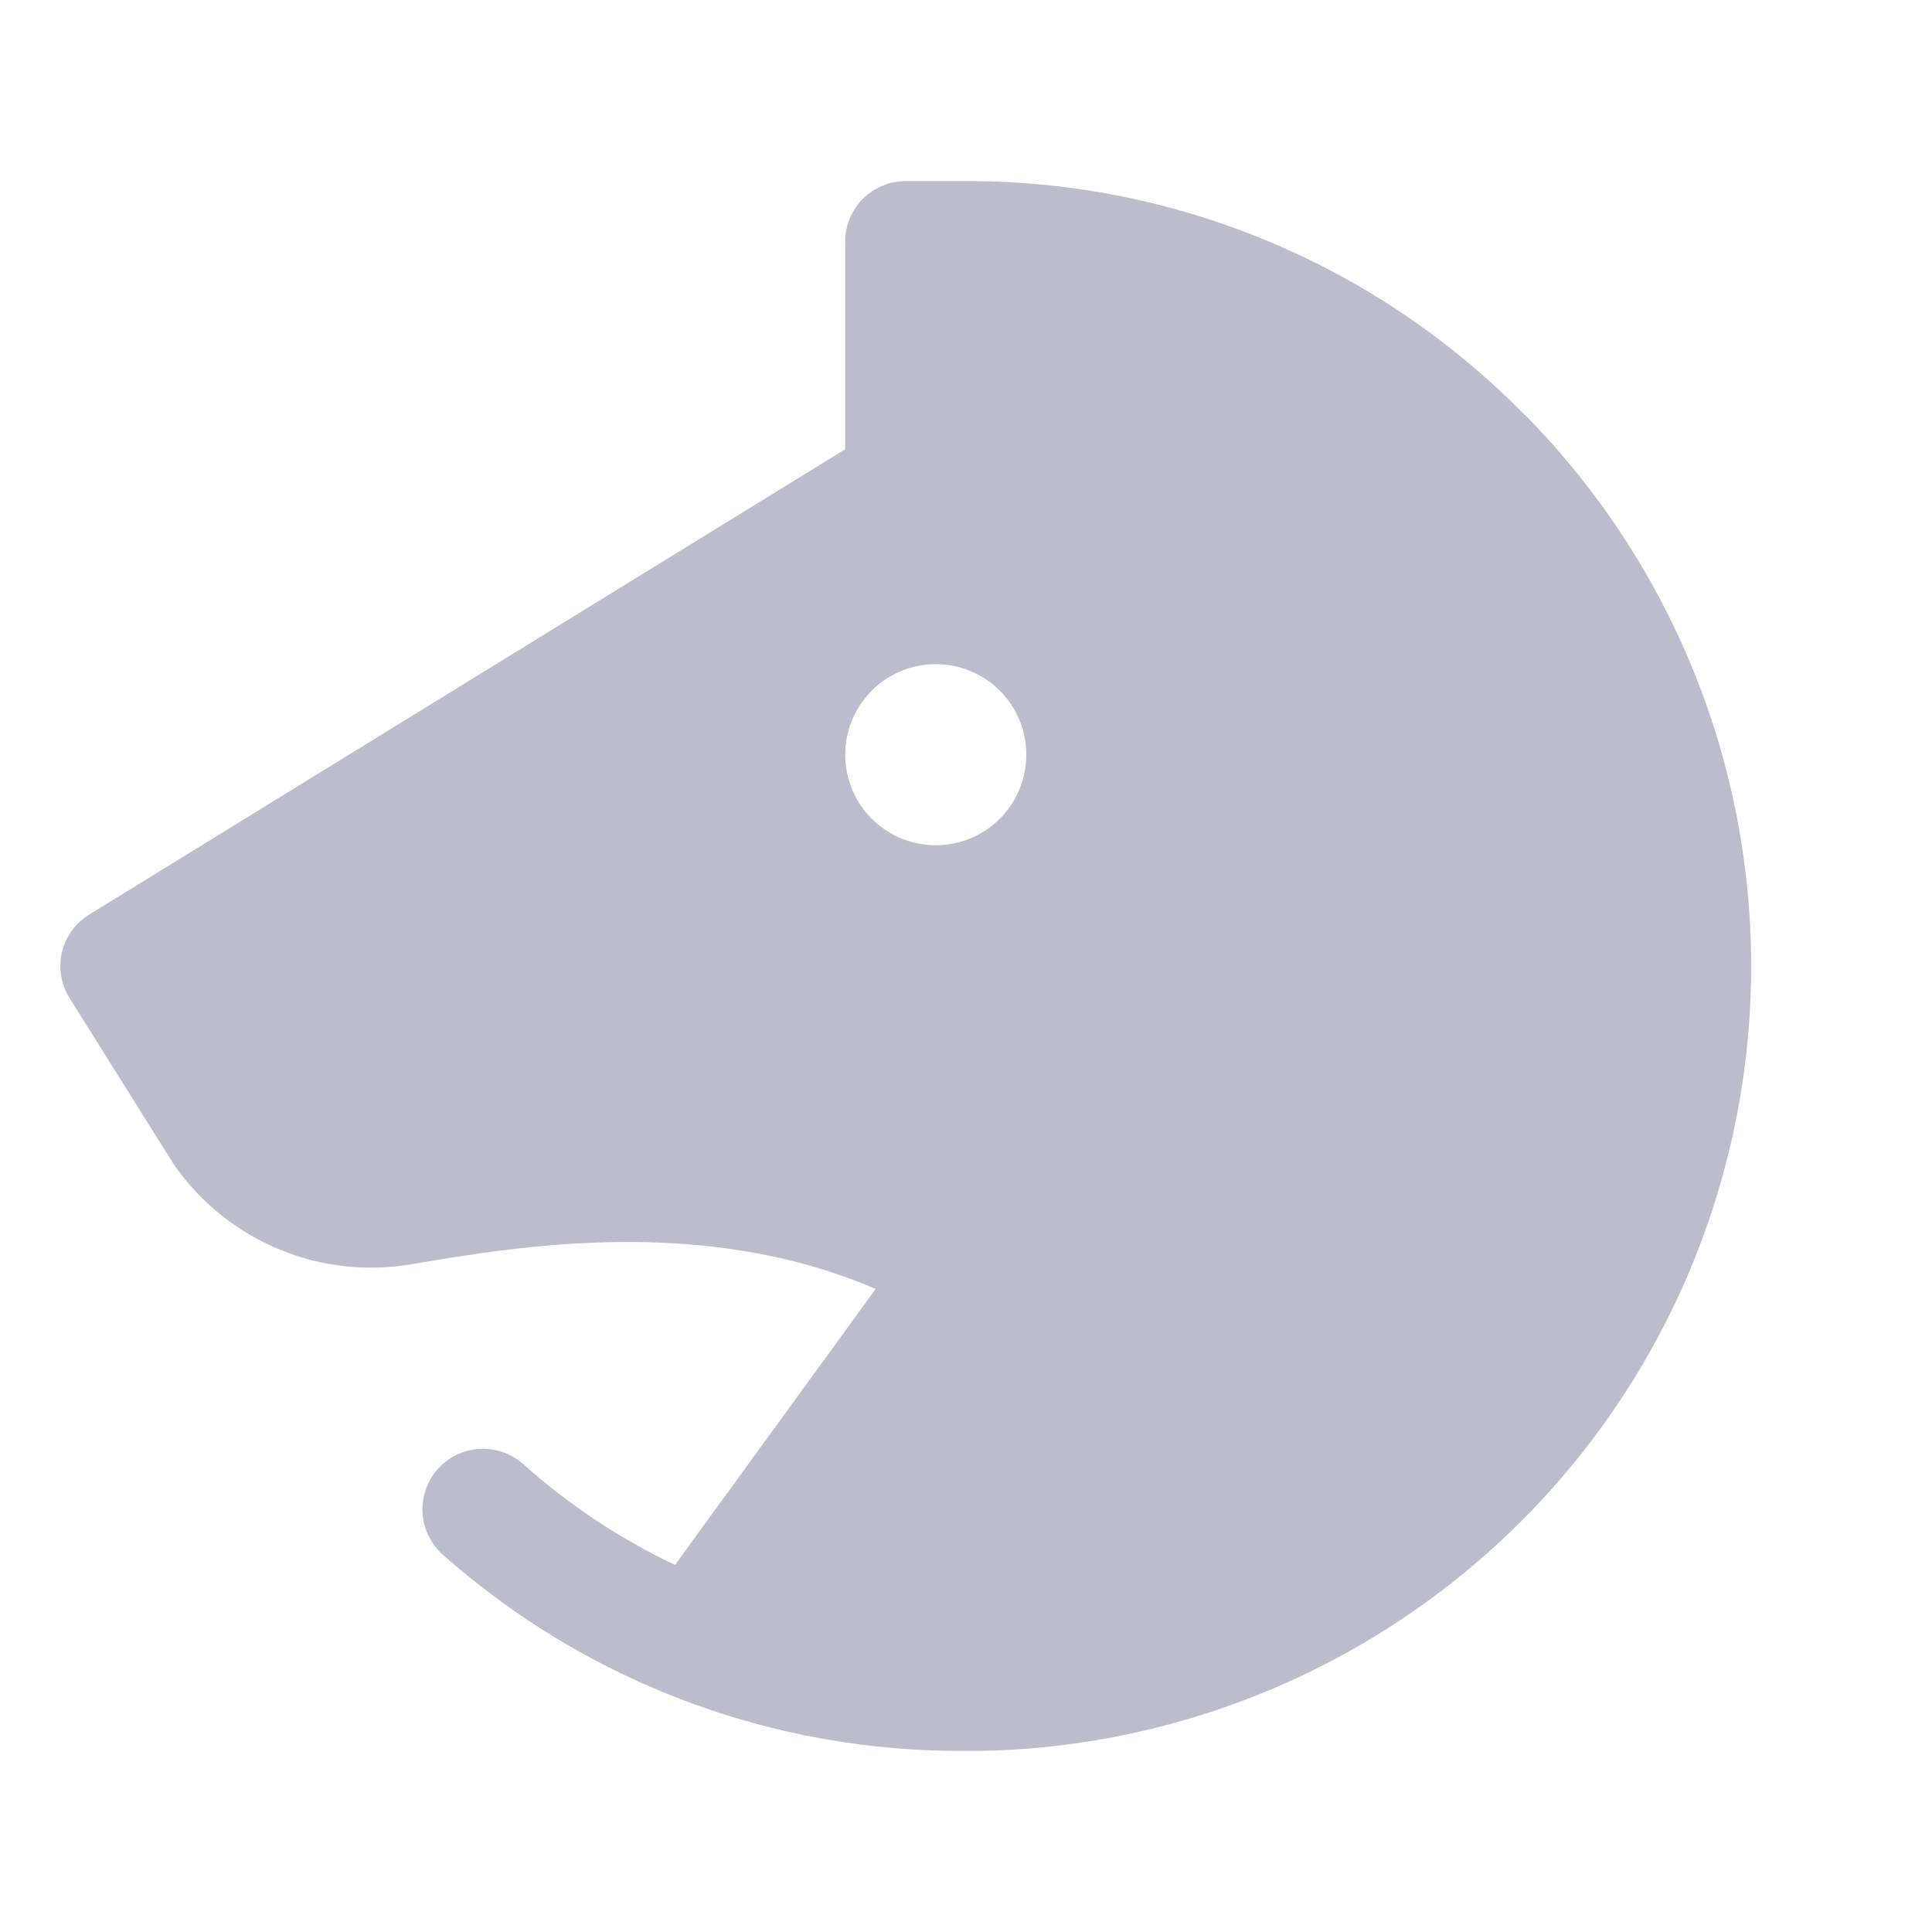 <svg width="24" height="24" viewBox="0 0 24 24" fill="none" xmlns="http://www.w3.org/2000/svg">
<g clip-path="url(#clip0_1_8161)">
<path d="M18.942 5.156C18.037 4.233 16.957 3.5 15.765 3.001C14.572 2.502 13.292 2.246 11.999 2.25H11.249C11.051 2.25 10.86 2.329 10.719 2.47C10.579 2.61 10.499 2.801 10.499 3V5.581L1.107 11.362C1.022 11.414 0.949 11.482 0.892 11.562C0.834 11.642 0.792 11.733 0.77 11.829C0.747 11.925 0.744 12.025 0.76 12.123C0.776 12.22 0.812 12.314 0.864 12.398L2.156 14.46L2.184 14.5C2.511 14.957 2.96 15.312 3.48 15.525C4 15.738 4.569 15.799 5.122 15.703C6.428 15.482 8.743 15.09 10.878 16.012L8.385 19.44C7.7 19.115 7.065 18.693 6.5 18.188C6.351 18.055 6.155 17.987 5.956 17.999C5.757 18.01 5.57 18.101 5.437 18.25C5.305 18.399 5.237 18.595 5.249 18.794C5.26 18.993 5.351 19.18 5.5 19.312C7.289 20.899 9.602 21.767 11.993 21.75H12.196C14.102 21.712 15.955 21.117 17.526 20.037C19.097 18.958 20.317 17.441 21.035 15.676C21.753 13.91 21.938 11.973 21.567 10.103C21.196 8.233 20.285 6.514 18.946 5.156H18.942ZM11.624 10.5C11.402 10.5 11.184 10.434 10.999 10.31C10.815 10.187 10.67 10.011 10.585 9.806C10.5 9.6 10.478 9.374 10.521 9.156C10.565 8.937 10.672 8.737 10.829 8.58C10.986 8.422 11.187 8.315 11.405 8.272C11.623 8.228 11.85 8.251 12.055 8.336C12.261 8.421 12.436 8.565 12.56 8.75C12.684 8.935 12.749 9.153 12.749 9.375C12.749 9.673 12.631 9.96 12.42 10.171C12.209 10.382 11.923 10.5 11.624 10.5Z" fill="#B9BDCC"/>
</g>
<defs>
<clipPath id="clip0_1_8161">
<rect width="24" height="24" fill="white"/>
</clipPath>
</defs>
</svg>
